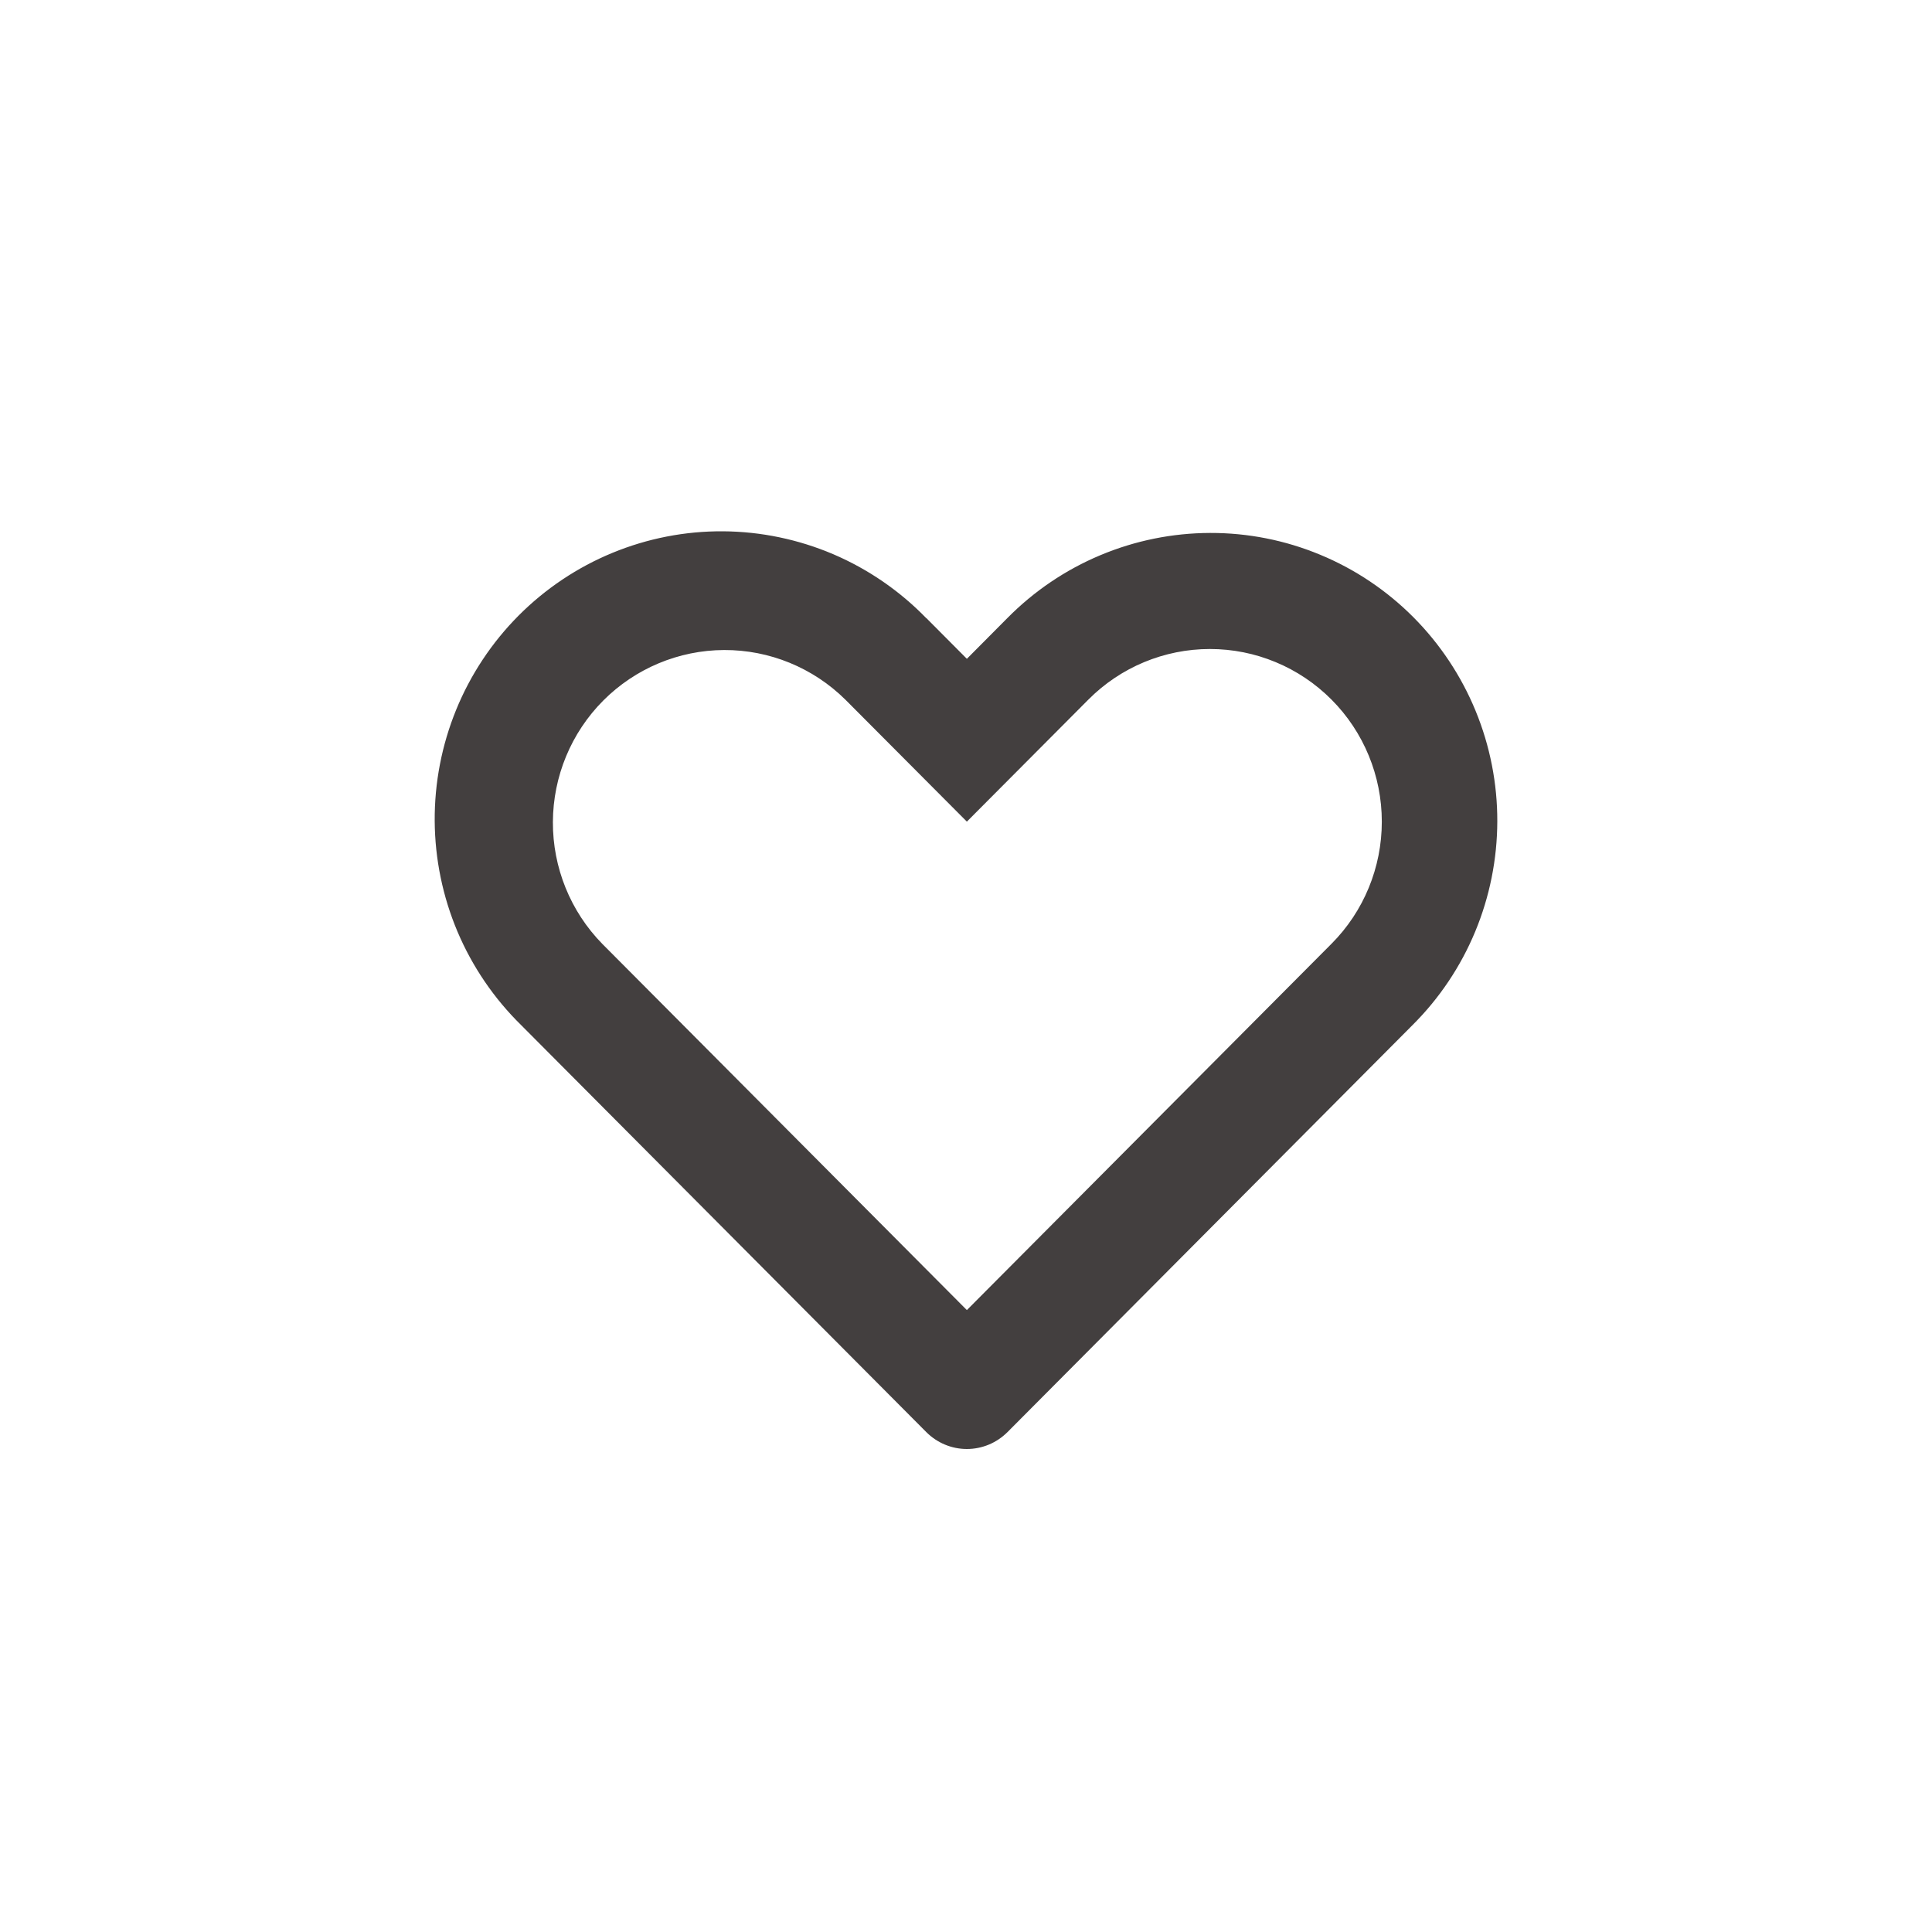 <?xml version="1.0" encoding="UTF-8"?> <svg xmlns="http://www.w3.org/2000/svg" width="40" height="40" viewBox="0 0 40 40" fill="none"><path d="M12.468 19.54L20.018 27.124L27.567 19.54C28.235 18.87 28.609 17.96 28.609 17.012C28.609 16.064 28.235 15.154 27.567 14.484C27.236 14.152 26.844 13.888 26.412 13.709C25.981 13.529 25.518 13.437 25.05 13.437C24.106 13.437 23.201 13.813 22.534 14.484L20.018 17.011L17.502 14.485C16.832 13.823 15.93 13.454 14.991 13.458C14.053 13.462 13.153 13.838 12.489 14.505C11.825 15.172 11.451 16.075 11.447 17.018C11.443 17.961 11.81 18.868 12.468 19.54ZM19.179 12.797L20.018 13.64L20.856 12.797C21.406 12.24 22.06 11.797 22.781 11.495C23.502 11.192 24.275 11.036 25.056 11.034C25.837 11.032 26.611 11.185 27.332 11.485C28.055 11.784 28.71 12.224 29.263 12.779C29.815 13.334 30.253 13.993 30.551 14.718C30.849 15.443 31.002 16.221 31 17.005C30.998 17.79 30.842 18.567 30.541 19.291C30.24 20.015 29.799 20.672 29.244 21.224L20.858 29.651C20.747 29.761 20.617 29.849 20.473 29.909C20.328 29.969 20.174 30 20.018 30C19.862 30 19.708 29.969 19.564 29.909C19.42 29.849 19.289 29.761 19.179 29.651L10.791 21.225C10.229 20.674 9.781 20.017 9.473 19.291C9.166 18.566 9.005 17.785 9 16.997C8.995 16.208 9.146 15.426 9.444 14.696C9.742 13.966 10.182 13.303 10.737 12.745C11.292 12.188 11.952 11.746 12.678 11.447C13.405 11.147 14.183 10.995 14.968 11C15.754 11.005 16.53 11.167 17.253 11.475C17.975 11.784 18.63 12.234 19.178 12.799L19.179 12.797Z" fill="#433F3F"></path></svg> 